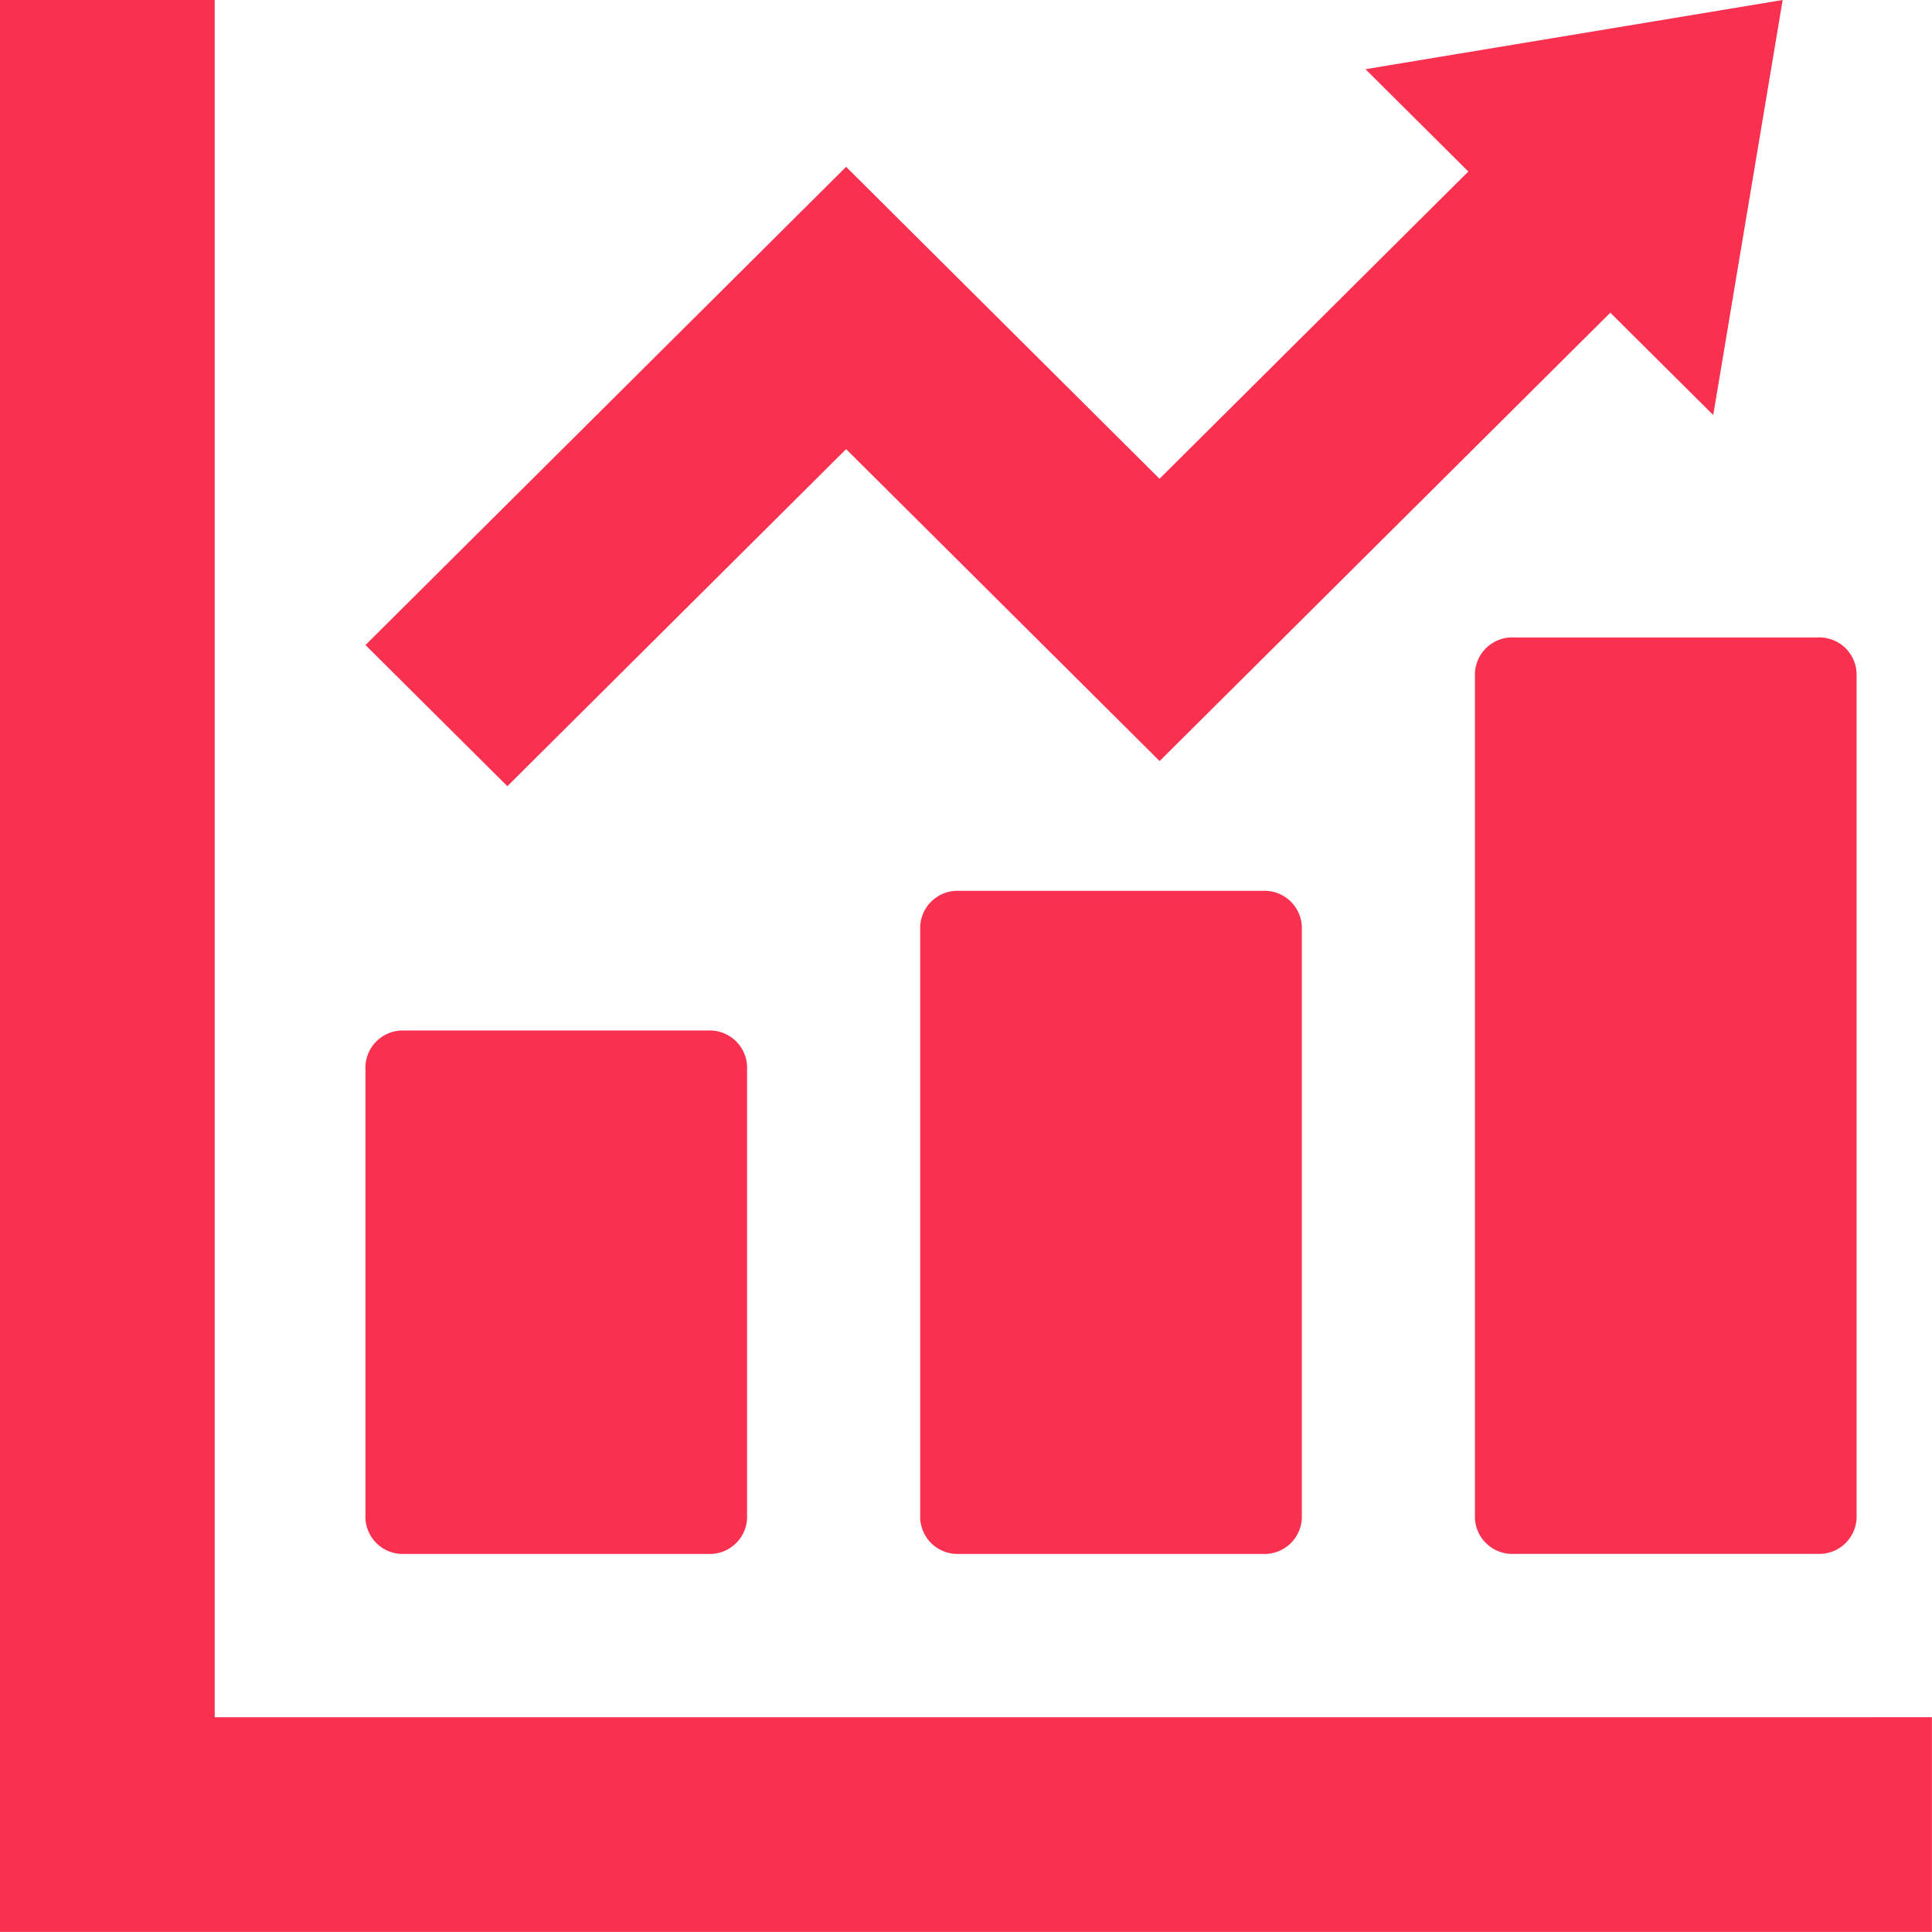 <svg xmlns="http://www.w3.org/2000/svg" width="40.402" height="40.402" viewBox="0 0 40.402 40.402">
  <g id="折れ線と棒グラフのアイコン素材" transform="translate(0)">
    <path id="パス_806" data-name="パス 806" d="M97.657,284.044h6.363a.78.78,0,0,0,.809-.749v-9.447a.781.781,0,0,0-.809-.75H97.657a.781.781,0,0,0-.809.75v9.447A.781.781,0,0,0,97.657,284.044Z" transform="translate(-89.206 -251.548)" fill="#f9304f"/>
    <path id="パス_807" data-name="パス 807" d="M244.669,236.082a.781.781,0,0,0-.809.749V249.2a.781.781,0,0,0,.809.749h6.363a.781.781,0,0,0,.809-.749V236.831a.781.781,0,0,0-.809-.749Z" transform="translate(-224.617 -217.453)" fill="#f9304f"/>
    <path id="パス_808" data-name="パス 808" d="M390.873,169.679v17.667a.781.781,0,0,0,.809.749h6.363a.781.781,0,0,0,.809-.749V169.679a.781.781,0,0,0-.809-.749h-6.363A.781.781,0,0,0,390.873,169.679Z" transform="translate(-360.029 -155.6)" fill="#f9304f"/>
    <path id="パス_809" data-name="パス 809" d="M39.094,35.911H4.49V0H0V40.4H40.4v-4.49Z" transform="translate(0)" fill="#f9304f"/>
    <path id="パス_810" data-name="パス 810" d="M106.9,9.392l6.556,6.523,9.425-9.376,2.152,2.14L126.485,0l-8.724,1.447,2.151,2.14-6.458,6.425L106.9,3.489l-10.051,10,2.967,2.952Z" transform="translate(-89.206)" fill="#f9304f"/>
  </g>
</svg>
